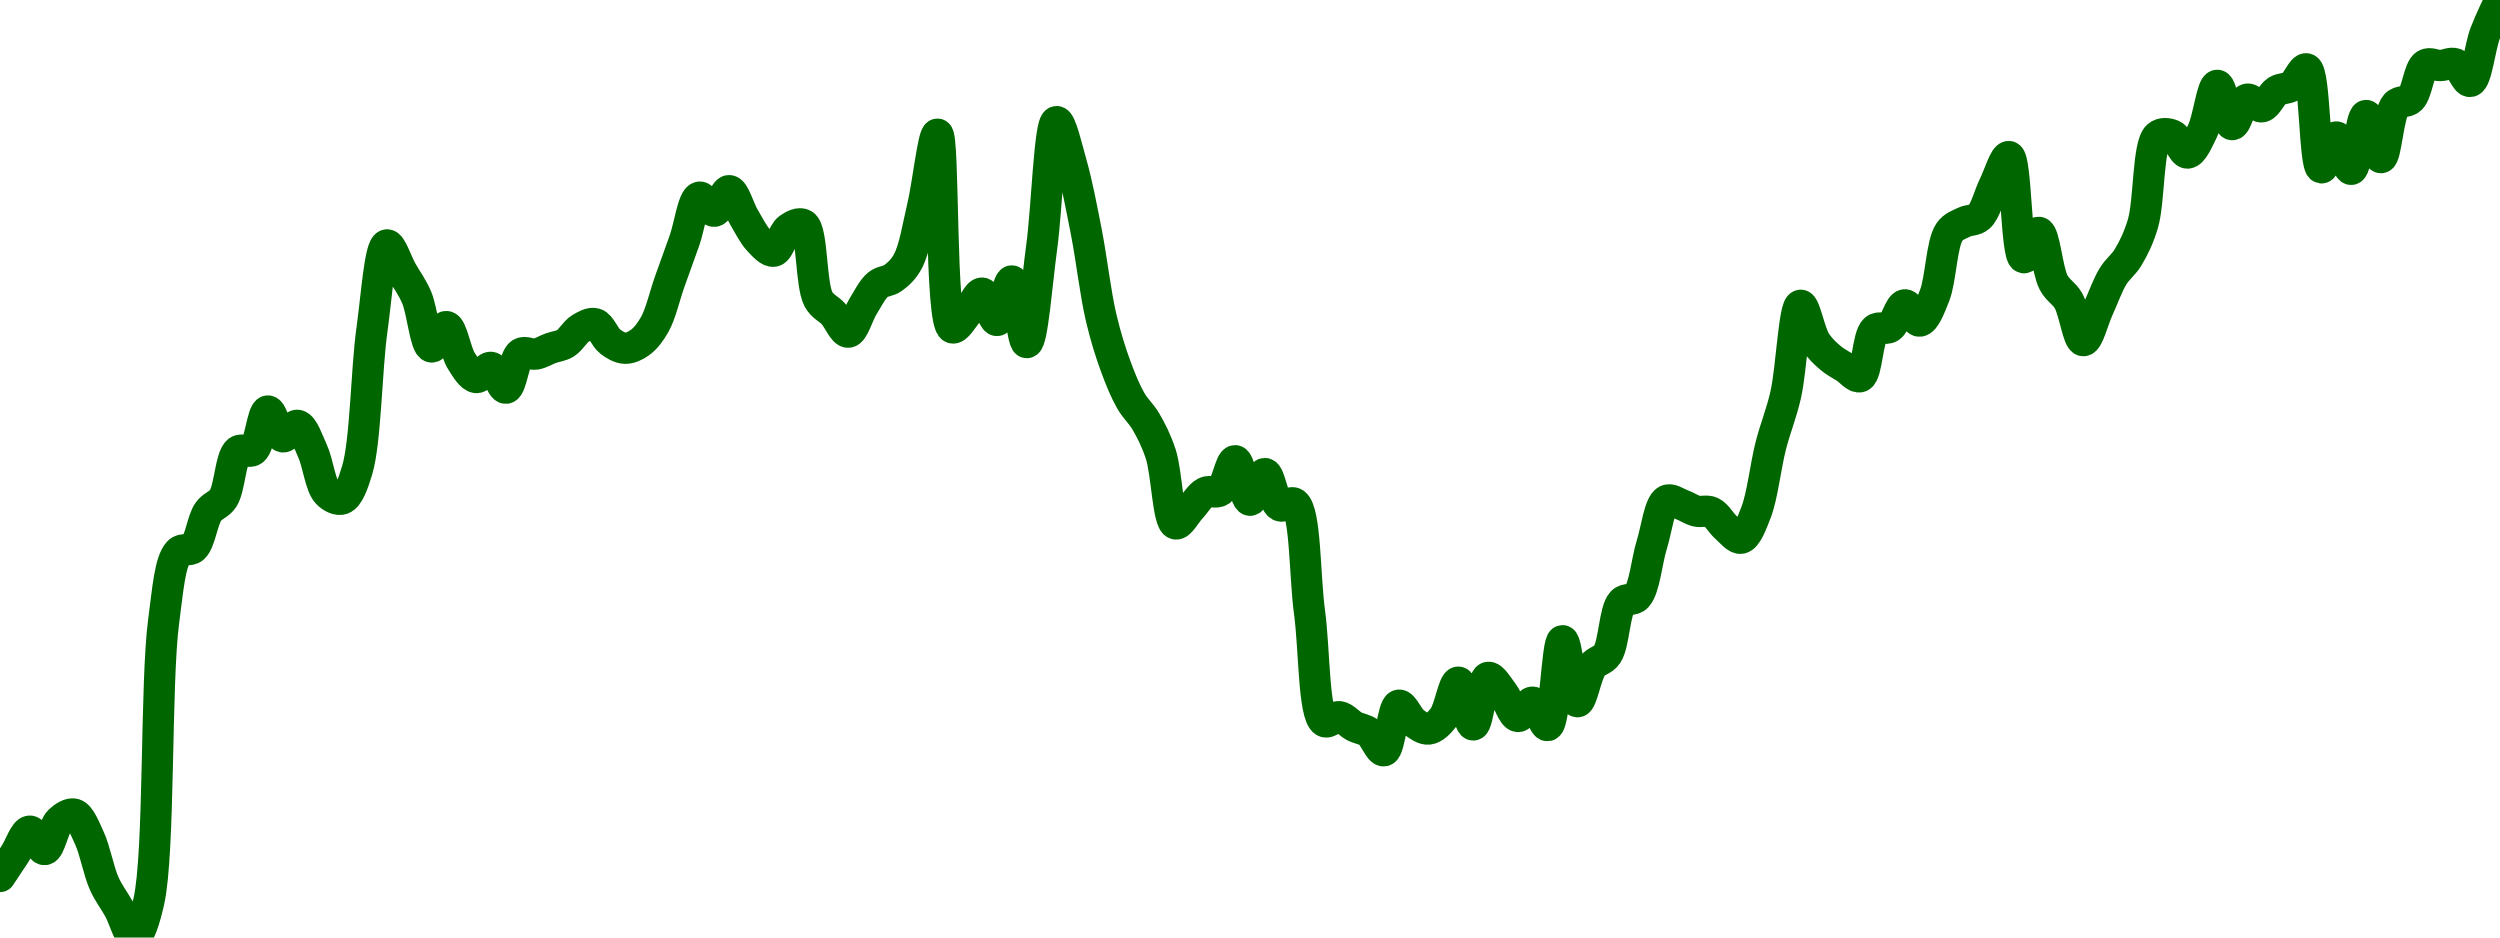 <!-- series7d: [{"tick_date":"2025-08-22 04:00:00","close":"205.76"},{"tick_date":"2025-08-22 05:00:00","close":"206.79"},{"tick_date":"2025-08-22 06:00:00","close":"207.85"},{"tick_date":"2025-08-22 07:00:00","close":"207"},{"tick_date":"2025-08-22 08:00:00","close":"208.32"},{"tick_date":"2025-08-22 09:00:00","close":"208.63"},{"tick_date":"2025-08-22 10:00:00","close":"207.54"},{"tick_date":"2025-08-22 11:00:00","close":"205.44"},{"tick_date":"2025-08-22 12:00:00","close":"204.26"},{"tick_date":"2025-08-22 13:00:00","close":"202.95"},{"tick_date":"2025-08-22 14:00:00","close":"204.61"},{"tick_date":"2025-08-22 15:00:00","close":"217.53"},{"tick_date":"2025-08-22 16:00:00","close":"220.7"},{"tick_date":"2025-08-22 17:00:00","close":"220.9"},{"tick_date":"2025-08-22 18:00:00","close":"222.56"},{"tick_date":"2025-08-22 19:00:00","close":"223.18"},{"tick_date":"2025-08-22 20:00:00","close":"225.35"},{"tick_date":"2025-08-22 21:00:00","close":"225.39"},{"tick_date":"2025-08-22 22:00:00","close":"227.2"},{"tick_date":"2025-08-22 23:00:00","close":"226.01"},{"tick_date":"2025-08-23 00:00:00","close":"226.54"},{"tick_date":"2025-08-23 01:00:00","close":"225.36"},{"tick_date":"2025-08-23 02:00:00","close":"223.42"},{"tick_date":"2025-08-23 03:00:00","close":"223.15"},{"tick_date":"2025-08-23 04:00:00","close":"224.47"},{"tick_date":"2025-08-23 05:00:00","close":"230.97"},{"tick_date":"2025-08-23 06:00:00","close":"234.85"},{"tick_date":"2025-08-23 07:00:00","close":"233.64"},{"tick_date":"2025-08-23 08:00:00","close":"232.43"},{"tick_date":"2025-08-23 09:00:00","close":"230.15"},{"tick_date":"2025-08-23 10:00:00","close":"231.09"},{"tick_date":"2025-08-23 11:00:00","close":"229.51"},{"tick_date":"2025-08-23 12:00:00","close":"228.74"},{"tick_date":"2025-08-23 13:00:00","close":"229.21"},{"tick_date":"2025-08-23 14:00:00","close":"228.25"},{"tick_date":"2025-08-23 15:00:00","close":"229.85"},{"tick_date":"2025-08-23 16:00:00","close":"229.82"},{"tick_date":"2025-08-23 17:00:00","close":"230.09"},{"tick_date":"2025-08-23 18:00:00","close":"230.32"},{"tick_date":"2025-08-23 19:00:00","close":"231"},{"tick_date":"2025-08-23 20:00:00","close":"231.22"},{"tick_date":"2025-08-23 21:00:00","close":"230.4"},{"tick_date":"2025-08-23 22:00:00","close":"230.09"},{"tick_date":"2025-08-23 23:00:00","close":"230.35"},{"tick_date":"2025-08-24 00:00:00","close":"231.19"},{"tick_date":"2025-08-24 01:00:00","close":"233.15"},{"tick_date":"2025-08-24 02:00:00","close":"235.06"},{"tick_date":"2025-08-24 03:00:00","close":"237.05"},{"tick_date":"2025-08-24 04:00:00","close":"236.4"},{"tick_date":"2025-08-24 05:00:00","close":"237.35"},{"tick_date":"2025-08-24 06:00:00","close":"236.12"},{"tick_date":"2025-08-24 07:00:00","close":"235.05"},{"tick_date":"2025-08-24 08:00:00","close":"234.56"},{"tick_date":"2025-08-24 09:00:00","close":"235.6"},{"tick_date":"2025-08-24 10:00:00","close":"235.78"},{"tick_date":"2025-08-24 11:00:00","close":"232.35"},{"tick_date":"2025-08-24 12:00:00","close":"231.68"},{"tick_date":"2025-08-24 13:00:00","close":"230.83"},{"tick_date":"2025-08-24 14:00:00","close":"232.02"},{"tick_date":"2025-08-24 15:00:00","close":"233.02"},{"tick_date":"2025-08-24 16:00:00","close":"233.32"},{"tick_date":"2025-08-24 17:00:00","close":"234.08"},{"tick_date":"2025-08-24 18:00:00","close":"236.61"},{"tick_date":"2025-08-24 19:00:00","close":"239.95"},{"tick_date":"2025-08-24 20:00:00","close":"231.03"},{"tick_date":"2025-08-24 21:00:00","close":"231.72"},{"tick_date":"2025-08-24 22:00:00","close":"232.63"},{"tick_date":"2025-08-24 23:00:00","close":"231.37"},{"tick_date":"2025-08-25 00:00:00","close":"233.19"},{"tick_date":"2025-08-25 01:00:00","close":"230.35"},{"tick_date":"2025-08-25 02:00:00","close":"234.74"},{"tick_date":"2025-08-25 03:00:00","close":"240.53"},{"tick_date":"2025-08-25 04:00:00","close":"238.58"},{"tick_date":"2025-08-25 05:00:00","close":"235.45"},{"tick_date":"2025-08-25 06:00:00","close":"231.49"},{"tick_date":"2025-08-25 07:00:00","close":"229.21"},{"tick_date":"2025-08-25 08:00:00","close":"227.66"},{"tick_date":"2025-08-25 09:00:00","close":"226.72"},{"tick_date":"2025-08-25 10:00:00","close":"225.22"},{"tick_date":"2025-08-25 11:00:00","close":"222"},{"tick_date":"2025-08-25 12:00:00","close":"222.71"},{"tick_date":"2025-08-25 13:00:00","close":"223.45"},{"tick_date":"2025-08-25 14:00:00","close":"223.53"},{"tick_date":"2025-08-25 15:00:00","close":"224.91"},{"tick_date":"2025-08-25 16:00:00","close":"223.09"},{"tick_date":"2025-08-25 17:00:00","close":"224.32"},{"tick_date":"2025-08-25 18:00:00","close":"222.84"},{"tick_date":"2025-08-25 19:00:00","close":"222.94"},{"tick_date":"2025-08-25 20:00:00","close":"217.93"},{"tick_date":"2025-08-25 21:00:00","close":"212.9"},{"tick_date":"2025-08-25 22:00:00","close":"213.12"},{"tick_date":"2025-08-25 23:00:00","close":"212.68"},{"tick_date":"2025-08-26 00:00:00","close":"212.39"},{"tick_date":"2025-08-26 01:00:00","close":"211.55"},{"tick_date":"2025-08-26 02:00:00","close":"213.65"},{"tick_date":"2025-08-26 03:00:00","close":"212.87"},{"tick_date":"2025-08-26 04:00:00","close":"212.55"},{"tick_date":"2025-08-26 05:00:00","close":"213.08"},{"tick_date":"2025-08-26 06:00:00","close":"214.71"},{"tick_date":"2025-08-26 07:00:00","close":"212.74"},{"tick_date":"2025-08-26 08:00:00","close":"214.93"},{"tick_date":"2025-08-26 09:00:00","close":"214.21"},{"tick_date":"2025-08-26 10:00:00","close":"213.13"},{"tick_date":"2025-08-26 11:00:00","close":"213.79"},{"tick_date":"2025-08-26 12:00:00","close":"212.71"},{"tick_date":"2025-08-26 13:00:00","close":"216.62"},{"tick_date":"2025-08-26 14:00:00","close":"213.81"},{"tick_date":"2025-08-26 15:00:00","close":"215.45"},{"tick_date":"2025-08-26 16:00:00","close":"215.99"},{"tick_date":"2025-08-26 17:00:00","close":"218.39"},{"tick_date":"2025-08-26 18:00:00","close":"218.65"},{"tick_date":"2025-08-26 19:00:00","close":"221.04"},{"tick_date":"2025-08-26 20:00:00","close":"223.08"},{"tick_date":"2025-08-26 21:00:00","close":"222.89"},{"tick_date":"2025-08-26 22:00:00","close":"222.59"},{"tick_date":"2025-08-26 23:00:00","close":"222.54"},{"tick_date":"2025-08-27 00:00:00","close":"221.83"},{"tick_date":"2025-08-27 01:00:00","close":"221.34"},{"tick_date":"2025-08-27 02:00:00","close":"222.52"},{"tick_date":"2025-08-27 03:00:00","close":"225.61"},{"tick_date":"2025-08-27 04:00:00","close":"227.95"},{"tick_date":"2025-08-27 05:00:00","close":"232.07"},{"tick_date":"2025-08-27 06:00:00","close":"230.4"},{"tick_date":"2025-08-27 07:00:00","close":"229.65"},{"tick_date":"2025-08-27 08:00:00","close":"229.2"},{"tick_date":"2025-08-27 09:00:00","close":"228.78"},{"tick_date":"2025-08-27 10:00:00","close":"230.95"},{"tick_date":"2025-08-27 11:00:00","close":"231.06"},{"tick_date":"2025-08-27 12:00:00","close":"232.09"},{"tick_date":"2025-08-27 13:00:00","close":"231.34"},{"tick_date":"2025-08-27 14:00:00","close":"232.51"},{"tick_date":"2025-08-27 15:00:00","close":"235.44"},{"tick_date":"2025-08-27 16:00:00","close":"235.9"},{"tick_date":"2025-08-27 17:00:00","close":"236.14"},{"tick_date":"2025-08-27 18:00:00","close":"237.59"},{"tick_date":"2025-08-27 19:00:00","close":"238.92"},{"tick_date":"2025-08-27 20:00:00","close":"234.26"},{"tick_date":"2025-08-27 21:00:00","close":"235.43"},{"tick_date":"2025-08-27 22:00:00","close":"233.12"},{"tick_date":"2025-08-27 23:00:00","close":"232.28"},{"tick_date":"2025-08-28 00:00:00","close":"230.44"},{"tick_date":"2025-08-28 01:00:00","close":"231.91"},{"tick_date":"2025-08-28 02:00:00","close":"233.41"},{"tick_date":"2025-08-28 03:00:00","close":"234.27"},{"tick_date":"2025-08-28 04:00:00","close":"235.82"},{"tick_date":"2025-08-28 05:00:00","close":"239.86"},{"tick_date":"2025-08-28 06:00:00","close":"239.9"},{"tick_date":"2025-08-28 07:00:00","close":"239.08"},{"tick_date":"2025-08-28 08:00:00","close":"240.08"},{"tick_date":"2025-08-28 09:00:00","close":"242.2"},{"tick_date":"2025-08-28 10:00:00","close":"240.39"},{"tick_date":"2025-08-28 11:00:00","close":"241.56"},{"tick_date":"2025-08-28 12:00:00","close":"241.21"},{"tick_date":"2025-08-28 13:00:00","close":"241.94"},{"tick_date":"2025-08-28 14:00:00","close":"242.17"},{"tick_date":"2025-08-28 15:00:00","close":"242.96"},{"tick_date":"2025-08-28 16:00:00","close":"238.4"},{"tick_date":"2025-08-28 17:00:00","close":"239.82"},{"tick_date":"2025-08-28 18:00:00","close":"238.33"},{"tick_date":"2025-08-28 19:00:00","close":"240.81"},{"tick_date":"2025-08-28 20:00:00","close":"238.87"},{"tick_date":"2025-08-28 21:00:00","close":"241.3"},{"tick_date":"2025-08-28 22:00:00","close":"241.58"},{"tick_date":"2025-08-28 23:00:00","close":"243.15"},{"tick_date":"2025-08-29 00:00:00","close":"243.11"},{"tick_date":"2025-08-29 01:00:00","close":"243.19"},{"tick_date":"2025-08-29 02:00:00","close":"242.38"},{"tick_date":"2025-08-29 03:00:00","close":"244.59"},{"tick_date":"2025-08-29 04:00:00","close":"246.13"}] -->

<svg width="160" height="60" viewBox="0 0 160 60" xmlns="http://www.w3.org/2000/svg">
  <defs>
    <linearGradient id="grad-area" x1="0" y1="0" x2="0" y2="1">
      <stop offset="0%" stop-color="rgba(76,175,80,.2)" />
      <stop offset="100%" stop-color="rgba(0,0,0,0)" />
    </linearGradient>
  </defs>

  <path d="M0,56.095C0,56.095,0.636,55.146,0.952,54.664C1.271,54.178,1.575,53.209,1.905,53.191C2.212,53.175,2.561,54.402,2.857,54.372C3.203,54.338,3.417,52.91,3.81,52.538C4.089,52.274,4.477,52.022,4.762,52.107C5.135,52.22,5.429,53.014,5.714,53.622C6.088,54.418,6.301,55.723,6.667,56.54C6.954,57.183,7.308,57.615,7.619,58.18C7.943,58.767,8.268,60.014,8.571,60C8.906,59.985,9.26,58.859,9.524,57.693C10.231,54.565,9.948,43.691,10.476,39.741C10.741,37.763,10.867,35.939,11.429,35.336C11.692,35.053,12.109,35.302,12.381,35.058C12.813,34.67,12.943,33.306,13.333,32.751C13.613,32.354,14.013,32.314,14.286,31.89C14.714,31.223,14.752,29.253,15.238,28.874C15.505,28.667,15.921,29.017,16.19,28.819C16.643,28.486,16.793,26.332,17.143,26.304C17.437,26.28,17.732,27.886,18.095,27.957C18.384,28.014,18.759,27.164,19.048,27.221C19.41,27.292,19.709,28.231,20,28.861C20.357,29.634,20.502,31.089,20.952,31.556C21.222,31.836,21.626,32.036,21.905,31.931C22.301,31.783,22.593,30.975,22.857,30.097C23.41,28.257,23.441,23.684,23.81,21.065C24.096,19.032,24.308,15.752,24.762,15.674C25.031,15.628,25.397,16.795,25.714,17.355C26.032,17.916,26.382,18.369,26.667,19.037C27.04,19.91,27.221,22.137,27.619,22.205C27.897,22.252,28.279,20.866,28.571,20.899C28.927,20.938,29.154,22.515,29.524,23.094C29.81,23.542,30.14,24.123,30.476,24.164C30.778,24.201,31.134,23.459,31.429,23.511C31.779,23.573,32.089,24.876,32.381,24.845C32.736,24.806,32.9,22.894,33.333,22.622C33.605,22.451,33.974,22.715,34.286,22.663C34.609,22.609,34.919,22.404,35.238,22.288C35.554,22.173,35.893,22.152,36.19,21.969C36.534,21.756,36.798,21.233,37.143,21.024C37.44,20.843,37.803,20.633,38.095,20.718C38.451,20.821,38.697,21.591,39.048,21.857C39.342,22.081,39.68,22.278,40,22.288C40.315,22.298,40.66,22.137,40.952,21.927C41.307,21.671,41.624,21.261,41.905,20.76C42.293,20.066,42.538,18.937,42.857,18.036C43.173,17.145,43.495,16.277,43.81,15.382C44.13,14.471,44.351,12.718,44.762,12.617C45.037,12.55,45.412,13.548,45.714,13.52C46.051,13.489,46.363,12.182,46.667,12.2C47,12.22,47.293,13.364,47.619,13.909C47.929,14.427,48.214,15.02,48.571,15.396C48.862,15.702,49.232,16.131,49.524,16.077C49.879,16.011,50.1,14.902,50.476,14.632C50.76,14.428,51.165,14.217,51.429,14.382C52.013,14.747,51.874,18.213,52.381,19.148C52.646,19.637,53.026,19.74,53.333,20.079C53.662,20.44,53.984,21.283,54.286,21.26C54.624,21.233,54.91,20.127,55.238,19.606C55.546,19.117,55.824,18.52,56.19,18.217C56.478,17.979,56.847,18.014,57.143,17.8C57.489,17.55,57.824,17.242,58.095,16.744C58.53,15.947,58.748,14.486,59.048,13.228C59.389,11.793,59.729,8.57,60,8.587C60.439,8.615,60.15,20.686,60.952,20.982C61.217,21.079,61.599,20.376,61.905,20.023C62.236,19.641,62.556,18.736,62.857,18.759C63.195,18.784,63.513,20.53,63.81,20.509C64.155,20.486,64.471,17.963,64.762,17.981C65.119,18.003,65.424,21.939,65.714,21.927C66.073,21.912,66.368,18.004,66.667,15.827C67.009,13.333,67.166,7.831,67.619,7.781C67.889,7.752,68.282,9.471,68.571,10.491C68.932,11.76,69.222,13.302,69.524,14.84C69.861,16.563,70.105,18.77,70.476,20.343C70.762,21.553,71.079,22.566,71.429,23.511C71.723,24.308,72.028,25.052,72.381,25.665C72.674,26.172,73.039,26.468,73.333,26.971C73.684,27.57,74.007,28.211,74.286,29.055C74.68,30.248,74.751,33.39,75.238,33.529C75.505,33.606,75.875,32.877,76.19,32.543C76.51,32.205,76.789,31.694,77.143,31.515C77.435,31.366,77.82,31.597,78.095,31.403C78.507,31.114,78.747,29.471,79.048,29.486C79.386,29.503,79.652,31.989,80,32.015C80.296,32.037,80.646,30.294,80.952,30.306C81.282,30.318,81.485,32.135,81.905,32.362C82.179,32.51,82.594,32.025,82.857,32.223C83.569,32.759,83.492,36.862,83.81,39.185C84.127,41.512,84.063,45.733,84.762,46.174C85.025,46.34,85.406,45.828,85.714,45.868C86.042,45.911,86.342,46.308,86.667,46.48C86.977,46.644,87.326,46.663,87.619,46.883C87.972,47.148,88.293,48.102,88.571,48.05C88.969,47.976,89.12,45.215,89.524,45.132C89.801,45.075,90.129,45.956,90.476,46.216C90.772,46.438,91.121,46.695,91.429,46.66C91.758,46.624,92.103,46.286,92.381,45.924C92.778,45.407,93.028,43.649,93.333,43.659C93.665,43.67,93.975,46.401,94.286,46.396C94.611,46.391,94.821,43.45,95.238,43.353C95.512,43.29,95.891,43.97,96.19,44.354C96.531,44.789,96.798,45.813,97.143,45.855C97.44,45.89,97.798,44.902,98.095,44.937C98.44,44.979,98.78,46.491,99.048,46.438C99.519,46.345,99.653,41.016,100,41.005C100.296,40.995,100.586,44.881,100.952,44.91C101.24,44.932,101.508,43.154,101.905,42.631C102.183,42.265,102.588,42.282,102.857,41.881C103.313,41.202,103.318,39.08,103.81,38.546C104.076,38.256,104.496,38.474,104.762,38.184C105.253,37.651,105.385,35.923,105.714,34.863C106.021,33.878,106.2,32.276,106.667,32.029C106.935,31.886,107.306,32.181,107.619,32.293C107.941,32.407,108.247,32.629,108.571,32.71C108.882,32.787,109.23,32.642,109.524,32.779C109.876,32.944,110.145,33.48,110.476,33.766C110.782,34.03,111.141,34.508,111.429,34.447C111.795,34.368,112.107,33.509,112.381,32.807C112.799,31.737,112.992,29.84,113.333,28.513C113.633,27.349,114.001,26.508,114.286,25.262C114.659,23.631,114.821,19.584,115.238,19.537C115.512,19.506,115.813,21.261,116.19,21.857C116.474,22.305,116.806,22.613,117.143,22.899C117.445,23.157,117.776,23.322,118.095,23.525C118.411,23.725,118.778,24.209,119.048,24.108C119.501,23.939,119.517,21.51,120,21.093C120.267,20.863,120.669,21.122,120.952,20.94C121.331,20.697,121.57,19.535,121.905,19.509C122.208,19.486,122.559,20.583,122.857,20.551C123.201,20.515,123.534,19.616,123.81,18.925C124.22,17.897,124.255,15.588,124.762,14.854C125.027,14.47,125.386,14.379,125.714,14.215C126.022,14.061,126.391,14.13,126.667,13.881C127.076,13.513,127.296,12.521,127.619,11.867C127.931,11.235,128.304,9.974,128.571,10.019C129.046,10.098,129.028,16.397,129.524,16.494C129.79,16.545,130.193,14.834,130.476,14.868C130.854,14.914,131.018,17.301,131.429,18.078C131.704,18.599,132.098,18.752,132.381,19.245C132.761,19.909,132.999,21.788,133.333,21.802C133.637,21.814,133.97,20.444,134.286,19.759C134.605,19.068,134.881,18.256,135.238,17.675C135.529,17.201,135.901,16.958,136.19,16.48C136.55,15.886,136.87,15.234,137.143,14.326C137.568,12.914,137.453,9.288,138.095,8.712C138.358,8.477,138.758,8.532,139.048,8.657C139.409,8.813,139.692,9.811,140,9.796C140.328,9.781,140.67,8.981,140.952,8.407C141.335,7.628,141.575,5.469,141.905,5.461C142.212,5.453,142.506,7.946,142.857,7.976C143.151,8.001,143.433,6.46,143.81,6.35C144.093,6.267,144.463,6.889,144.762,6.836C145.103,6.777,145.366,6.045,145.714,5.822C146.01,5.633,146.374,5.699,146.667,5.503C147.019,5.266,147.355,4.328,147.619,4.405C148.173,4.566,148.112,10.671,148.571,10.741C148.84,10.782,149.209,8.765,149.524,8.768C149.844,8.771,150.187,10.862,150.476,10.838C150.838,10.809,151.091,7.404,151.429,7.392C151.73,7.382,152.078,10.098,152.381,10.088C152.716,10.077,152.842,7.262,153.333,6.711C153.6,6.413,154.011,6.59,154.286,6.322C154.703,5.915,154.808,4.405,155.238,4.141C155.51,3.974,155.873,4.206,156.19,4.196C156.508,4.187,156.853,3.971,157.143,4.085C157.502,4.227,157.819,5.267,158.095,5.211C158.503,5.128,158.701,3.062,159.048,2.14C159.344,1.353,160,0,160,0"
        fill="none"
        stroke="#006600"
        stroke-width="2"
        stroke-linejoin="round"
        stroke-linecap="round"
        />
</svg>